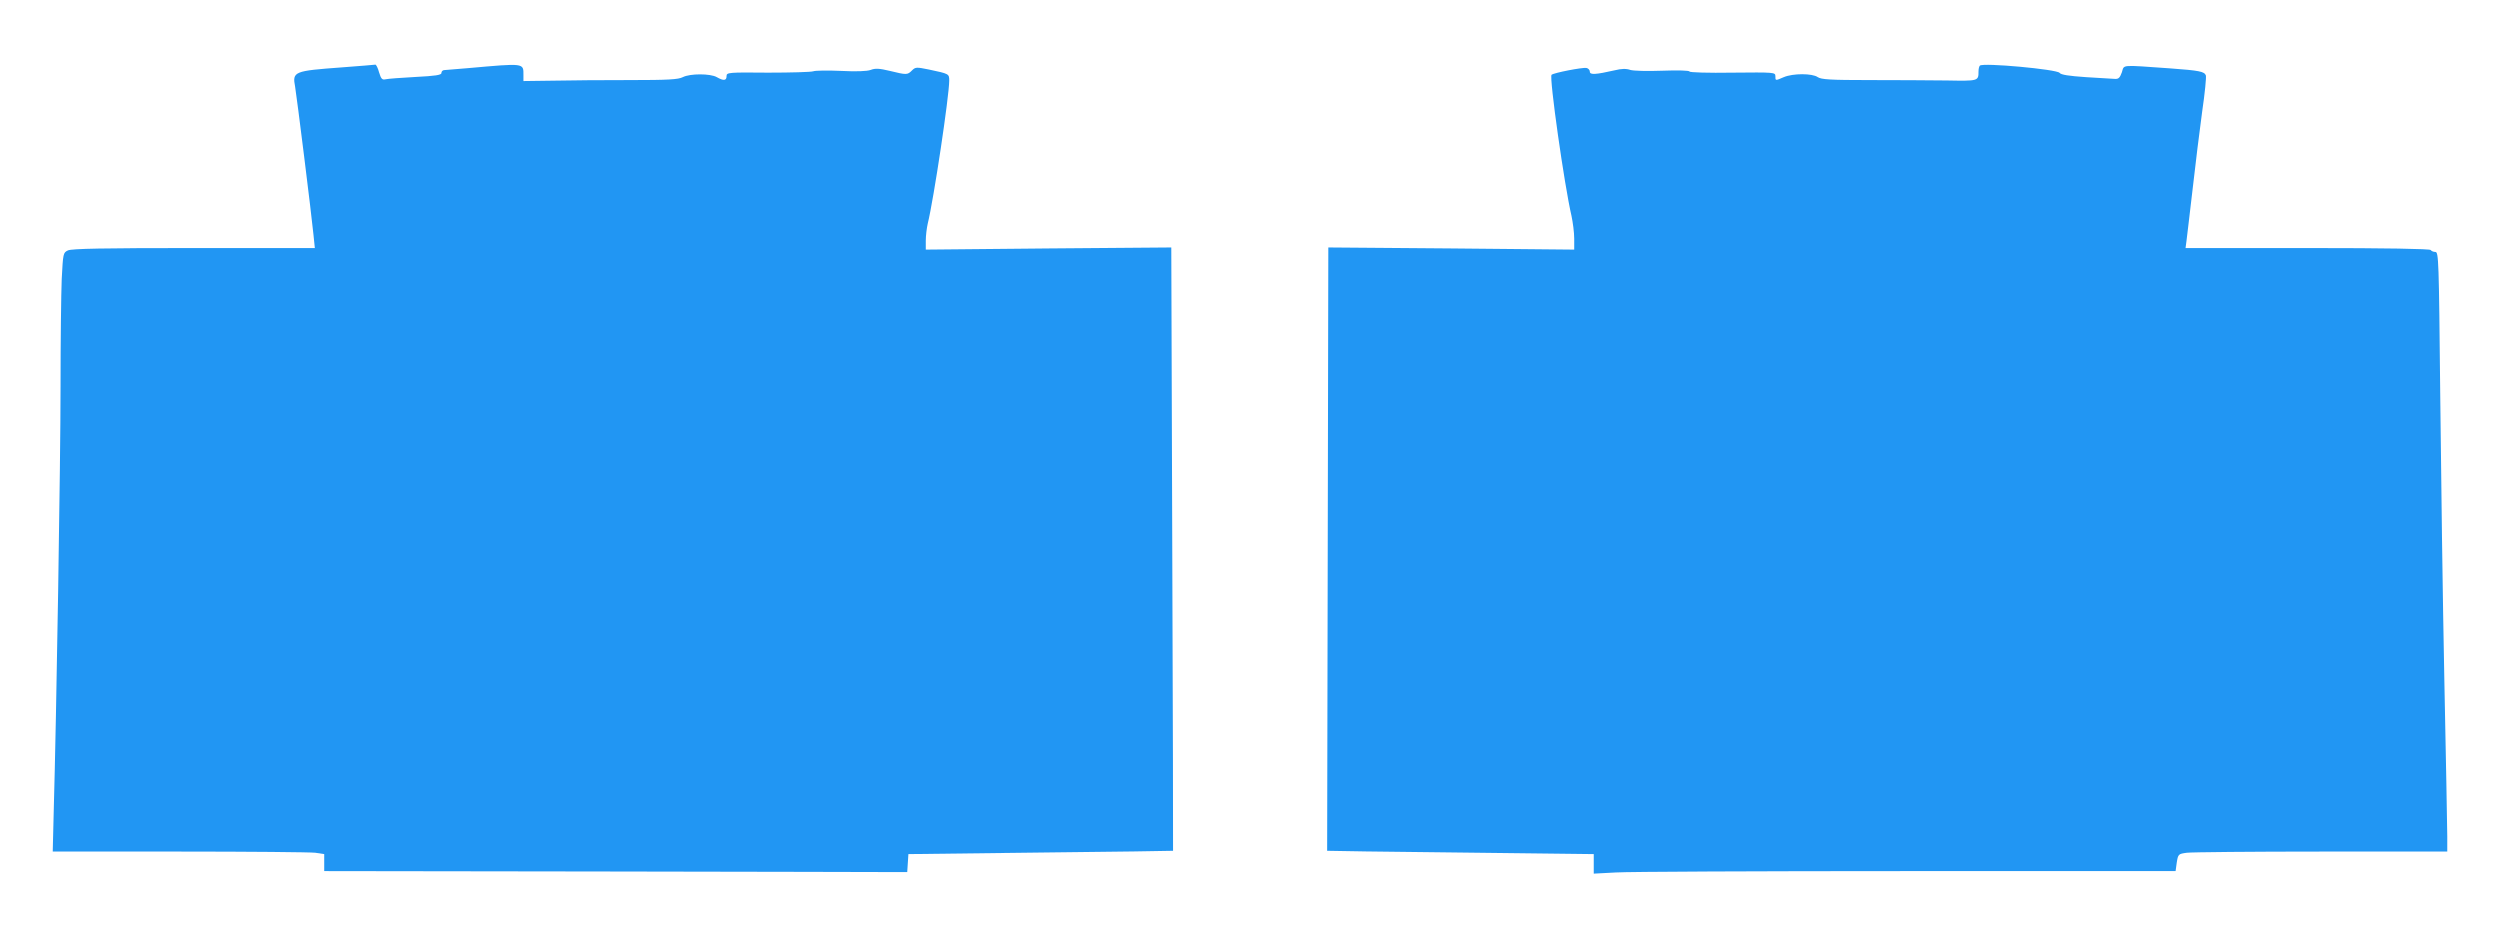 <?xml version="1.0" standalone="no"?>
<!DOCTYPE svg PUBLIC "-//W3C//DTD SVG 20010904//EN"
 "http://www.w3.org/TR/2001/REC-SVG-20010904/DTD/svg10.dtd">
<svg version="1.0" xmlns="http://www.w3.org/2000/svg"
 width="1280pt" height="483pt" viewBox="0 0 1280 483"
 preserveAspectRatio="xMidYMid meet">
<g transform="translate(0,483) scale(0.1,-0.1)"
fill="#2196f3" stroke="none">
<path d="M1750 4485 c-245 -18 -254 -21 -239 -99 8 -46 84 -655 94 -758 l7
-68 -619 0 c-462 0 -625 -3 -645 -12 -25 -12 -25 -15 -32 -147 -3 -74 -6 -322
-6 -551 0 -381 -21 -1685 -35 -2177 l-5 -203 648 0 c357 0 670 -3 696 -6 l46
-7 0 -43 0 -44 1420 -2 c781 -1 1453 -3 1493 -3 l72 0 3 46 3 46 677 8 c372 4
678 8 678 9 1 0 -1 696 -4 1545 l-5 1544 -628 -5 -629 -6 0 46 c0 26 5 65 10
87 31 126 110 655 110 732 0 35 0 35 -104 57 -64 13 -69 13 -87 -5 -23 -23
-27 -23 -113 -2 -54 13 -75 14 -98 5 -19 -7 -73 -9 -153 -5 -67 3 -131 2 -141
-2 -11 -4 -115 -7 -231 -7 -206 2 -213 1 -213 -18 0 -23 -15 -25 -50 -5 -33
19 -137 19 -174 0 -23 -12 -75 -15 -270 -15 -132 0 -310 -1 -394 -3 l-152 -2
0 30 c0 63 8 62 -285 36 -60 -5 -116 -10 -122 -10 -7 -1 -13 -7 -13 -15 0 -10
-31 -15 -132 -20 -73 -4 -142 -9 -154 -12 -17 -4 -23 2 -33 35 -6 23 -15 40
-19 40 -4 -1 -81 -7 -172 -14z"/>
<path d="M10137 4494 c-4 -4 -7 -17 -7 -30 0 -49 -1 -49 -163 -46 -83 1 -261
2 -395 2 -201 0 -247 3 -265 15 -28 20 -127 20 -174 0 -44 -19 -43 -19 -43 5
0 20 -6 20 -220 18 -124 -2 -220 1 -220 6 0 5 -59 7 -137 4 -80 -3 -149 -1
-166 4 -20 7 -44 7 -80 -2 -97 -22 -127 -24 -127 -7 0 9 -8 17 -17 19 -20 4
-169 -25 -179 -35 -13 -12 66 -568 102 -722 7 -33 14 -85 14 -117 l0 -56 -629
6 -630 5 -3 -1544 c-2 -849 -3 -1545 -3 -1545 0 -1 307 -5 683 -9 l682 -8 0
-50 0 -50 113 6 c61 4 732 7 1489 7 l1377 0 6 44 c7 43 8 44 52 50 25 3 335 6
689 6 l644 0 0 78 c0 42 -7 403 -15 802 -8 399 -17 1055 -21 1458 -7 693 -8
732 -25 732 -10 0 -21 5 -24 10 -4 6 -225 10 -631 10 l-624 0 5 38 c3 20 16
138 31 262 14 124 36 303 49 398 14 95 22 178 19 186 -8 20 -33 25 -184 36
-257 18 -233 20 -246 -20 -10 -28 -17 -35 -35 -34 -13 1 -80 5 -149 9 -87 6
-128 12 -135 22 -13 18 -392 53 -408 37z"/>
</g>
</svg>
